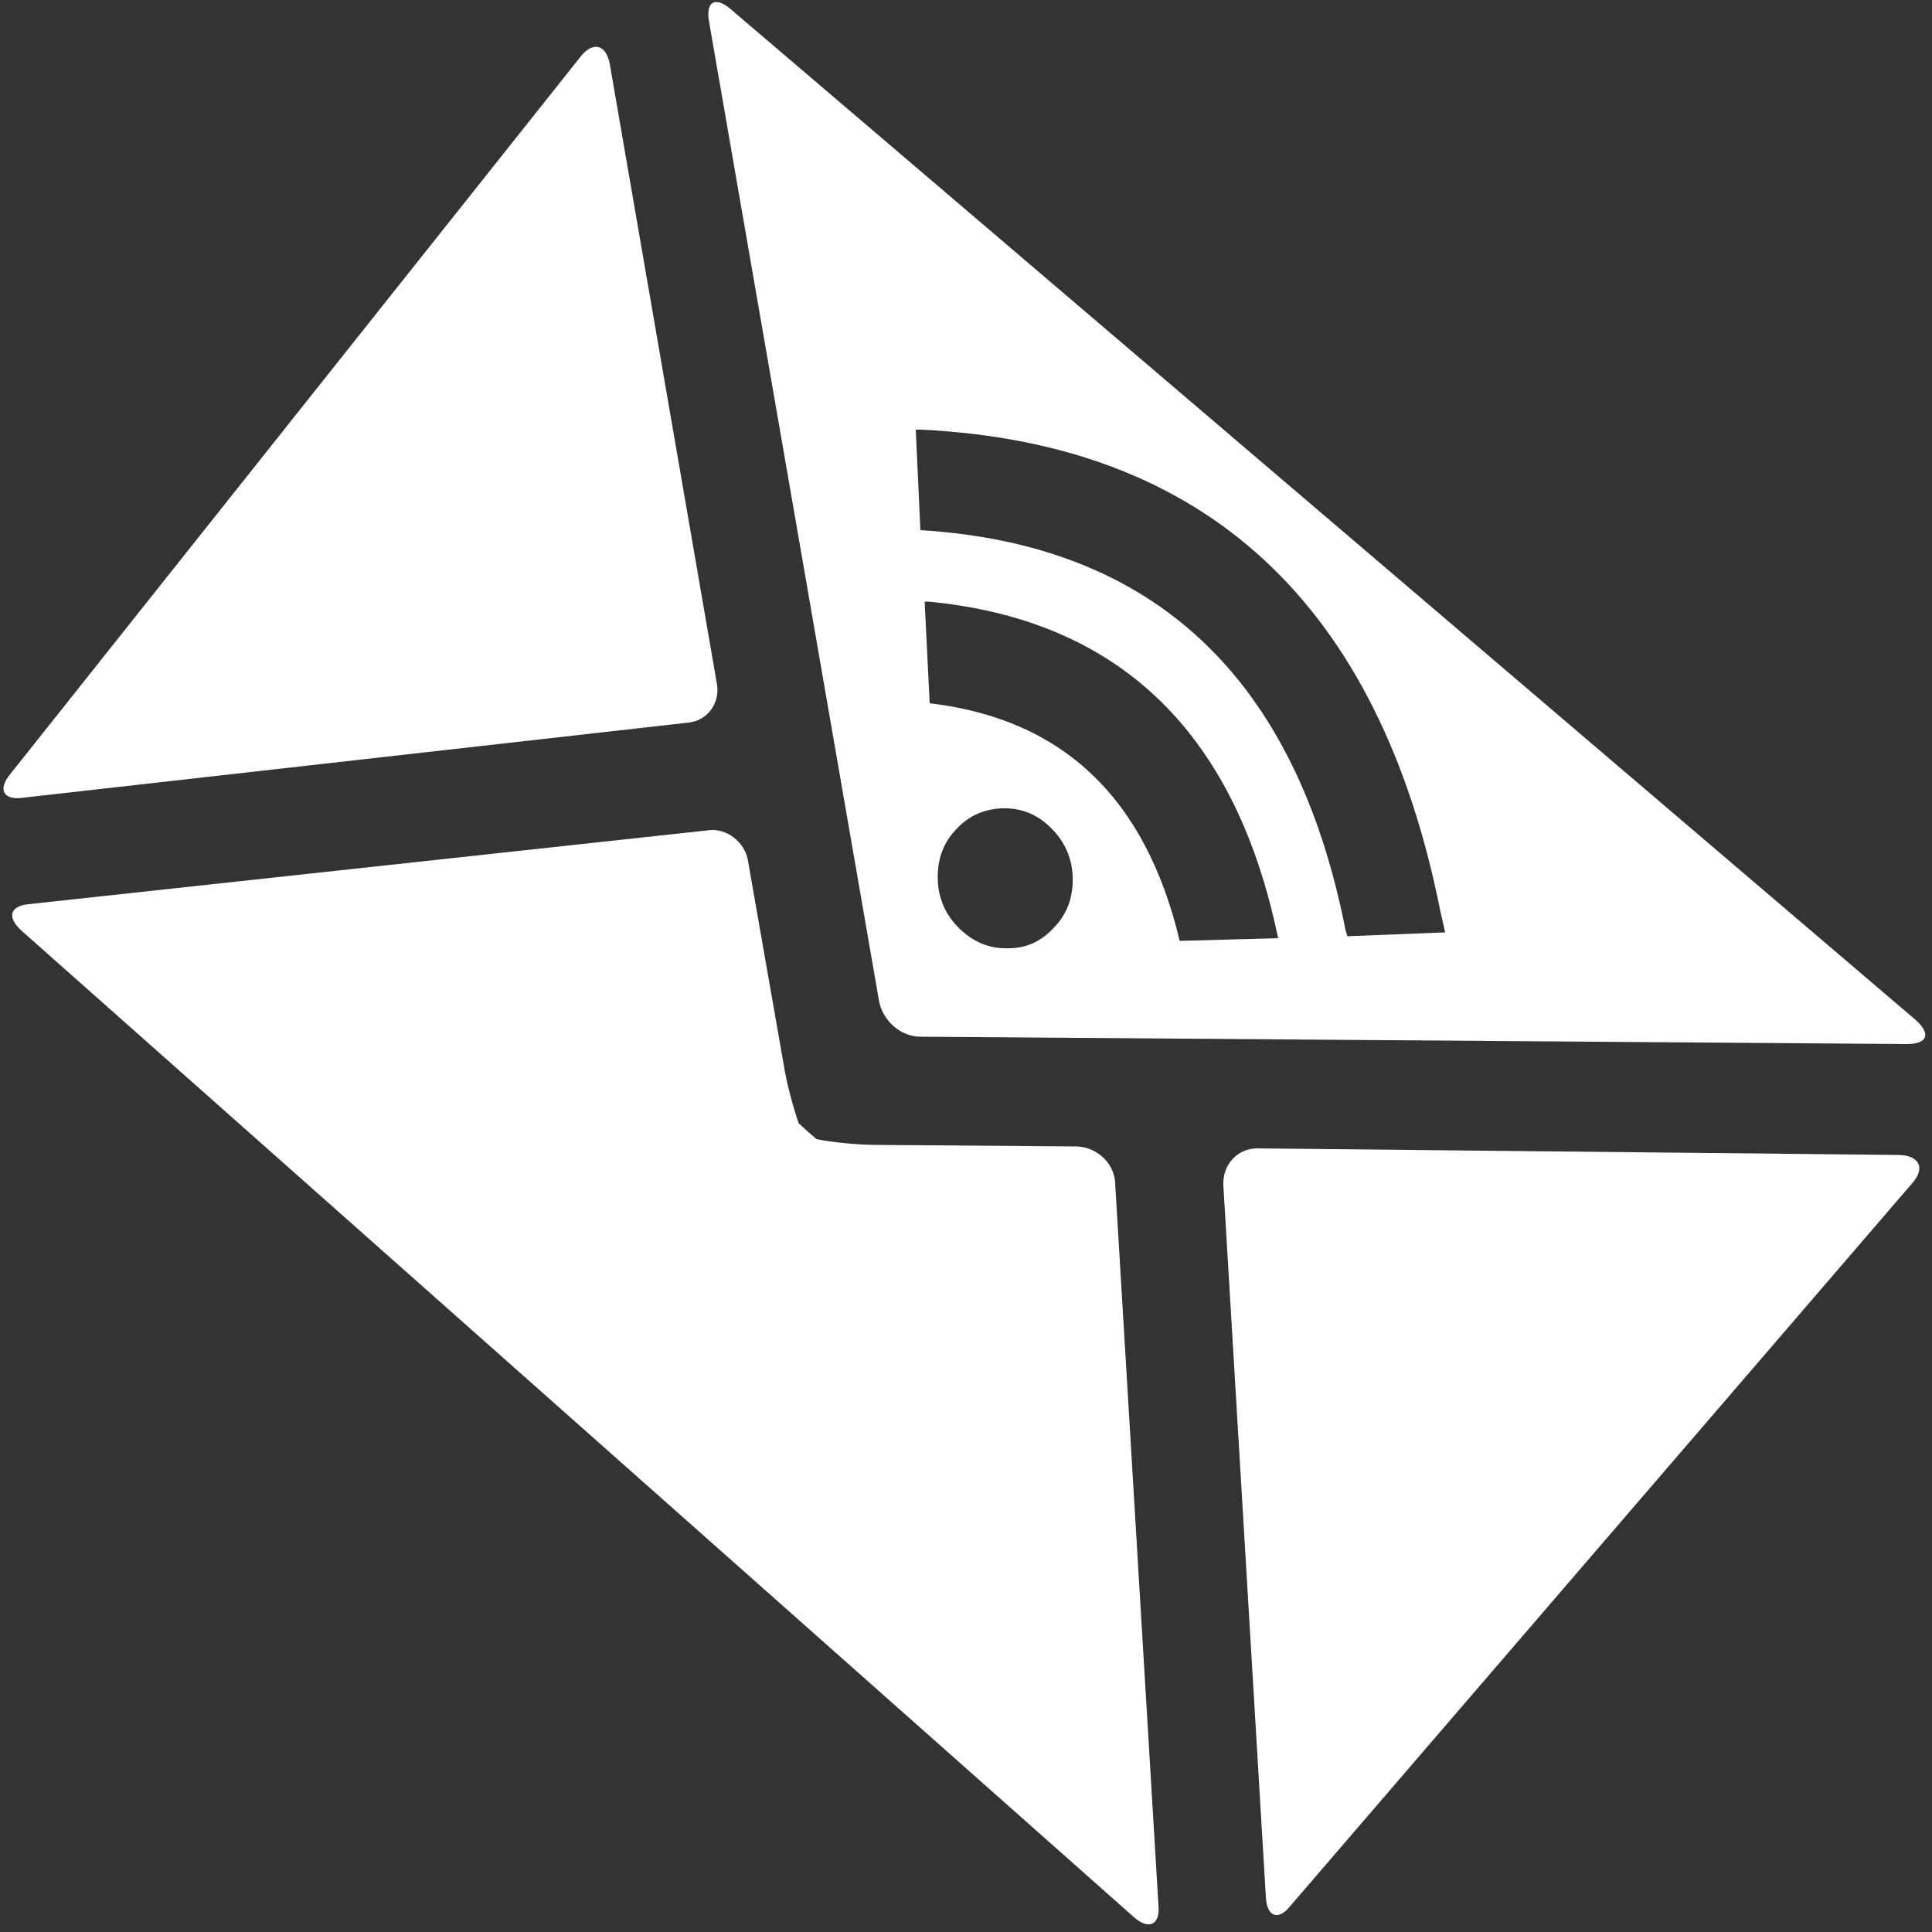 <?xml version="1.0" encoding="utf-8"?>
<!-- Generator: Adobe Illustrator 18.1.1, SVG Export Plug-In . SVG Version: 6.00 Build 0)  -->
<svg version="1.1" id="Layer_1" xmlns="http://www.w3.org/2000/svg" xmlns:xlink="http://www.w3.org/1999/xlink" x="0px" y="0px"
	 viewBox="0 0 500 500" enable-background="new 0 0 500 500" xml:space="preserve">
<rect x="0" y="0" width="500" height="500" fill="#333333" stroke="none"/>
<path fill="#FFFFFF" d="M327.6,490.9c0.2,5.1,3.2,6.3,6.3,2.4l161-187.1c3.4-3.9,1.9-7.1-3.4-7.3l-166.1-1.7c-5.1,0-9,4.1-8.8,9.5
	L327.6,490.9z"/>
<path fill-rule="evenodd" clip-rule="evenodd" fill="#FFFFFF" d="M493.5,270.2c5.4,0,6.3-2.7,2.2-6.3L188.9,2.2
	c-3.9-3.2-6.3-1.7-5.4,3.4l44,253.5c1,5.1,5.6,9.2,10.7,9.2L493.5,270.2z M242.7,227.9c-0.2-5.1,1.2-9.5,4.6-13.1
	c3.2-3.6,7.3-5.4,11.9-5.6c4.9-0.2,9.2,1.5,12.6,4.9c3.6,3.4,5.6,7.8,5.8,12.6c0.2,5.1-1.2,9.5-4.6,13.1c-3.2,3.6-7.1,5.6-11.9,5.6
	c-4.9,0.2-9-1.5-12.6-4.9S242.9,232.8,242.7,227.9z M239.3,155.7h1c48.4,4.6,78.6,32.8,90,84.9l0.5,2.2l-25.5,0.7
	c-8.8-37-30.2-57.4-64.7-61.5L239.3,155.7z M374,241.3l-25.3,1l-0.5-1.7c-12.9-65.4-49.6-99.7-110-103.4l-1.2-26h1.5
	c73.7,3.6,118.5,45.2,134.3,124.8L374,241.3z"/>
<path fill="#FFFFFF" d="M2.6,200.4c-3.2,3.9-1.7,6.6,2.9,6.1L178.2,187c4.9-0.5,8.3-5.1,7.3-10.2L157.8,16.5c-1-5.1-4.4-5.8-7.5-1.9
	L2.6,200.4z"/>
<path fill="#FFFFFF" d="M226.9,296.3c-4.9,0-11.9-0.7-15.6-1.5l-2.2-1.9l-2.4-2.2c-1.2-3.4-3.2-10.5-3.9-15.3l-9.2-52.5
	c-0.7-4.9-5.6-8.8-10.5-8L7.4,234c-4.9,0.5-5.6,3.4-1.9,6.8l288,255.4c3.9,3.4,6.8,1.9,6.3-3.2l-11.2-186.8
	c-0.2-5.1-4.6-9.2-9.7-9.5L226.9,296.3z"/>
</svg>
